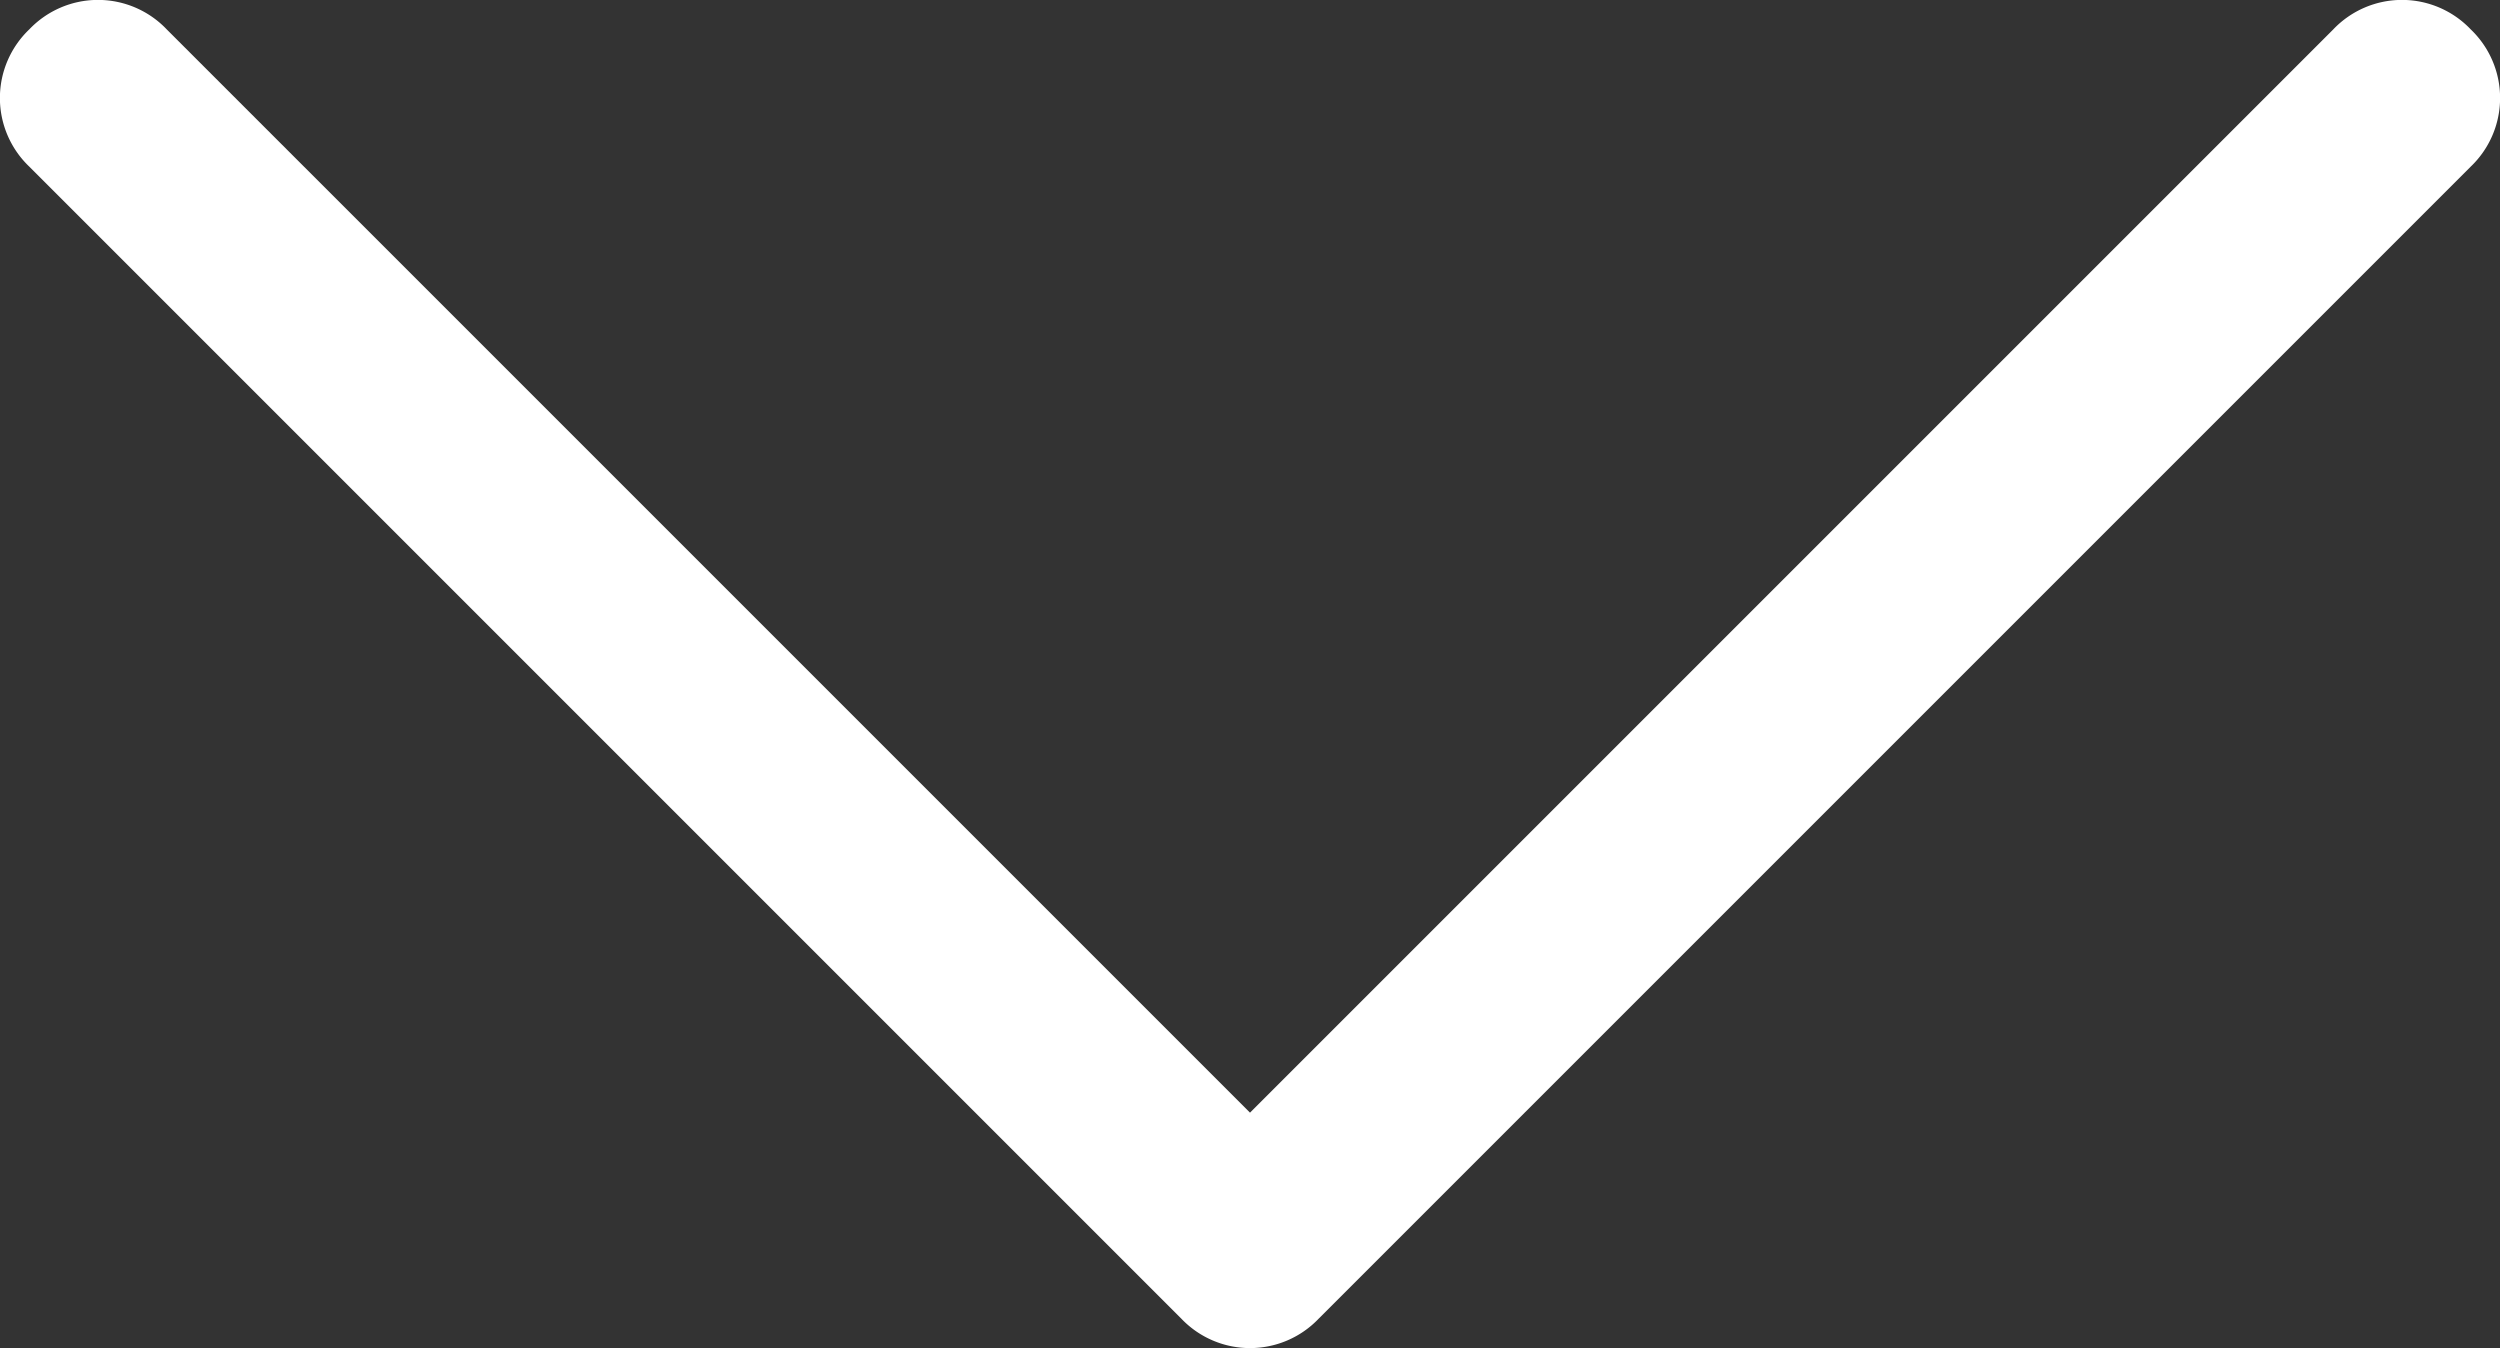<svg id="Component_54_1" data-name="Component 54 – 1" xmlns="http://www.w3.org/2000/svg" width="15" height="8.088" viewBox="0 0 15 8.088">
  <rect x="0" y="0" width="15" height="8.088" fill="#333333" stroke="none"/>
  <defs>
    <style>
      .cls-1 {
        fill: white;
      }
    </style>
  </defs>
  <path id="Path_2189" data-name="Path 2189" class="cls-1" d="M.176.176A.569.569,0,0,1,1,.176H1L7.912,7.088a.569.569,0,0,1,0,.824h0L1,14.824a.569.569,0,0,1-.824,0,.569.569,0,0,1,0-.824l6.5-6.5L.176,1a.569.569,0,0,1,0-.824Z" transform="translate(15) rotate(90)"/>
</svg>
